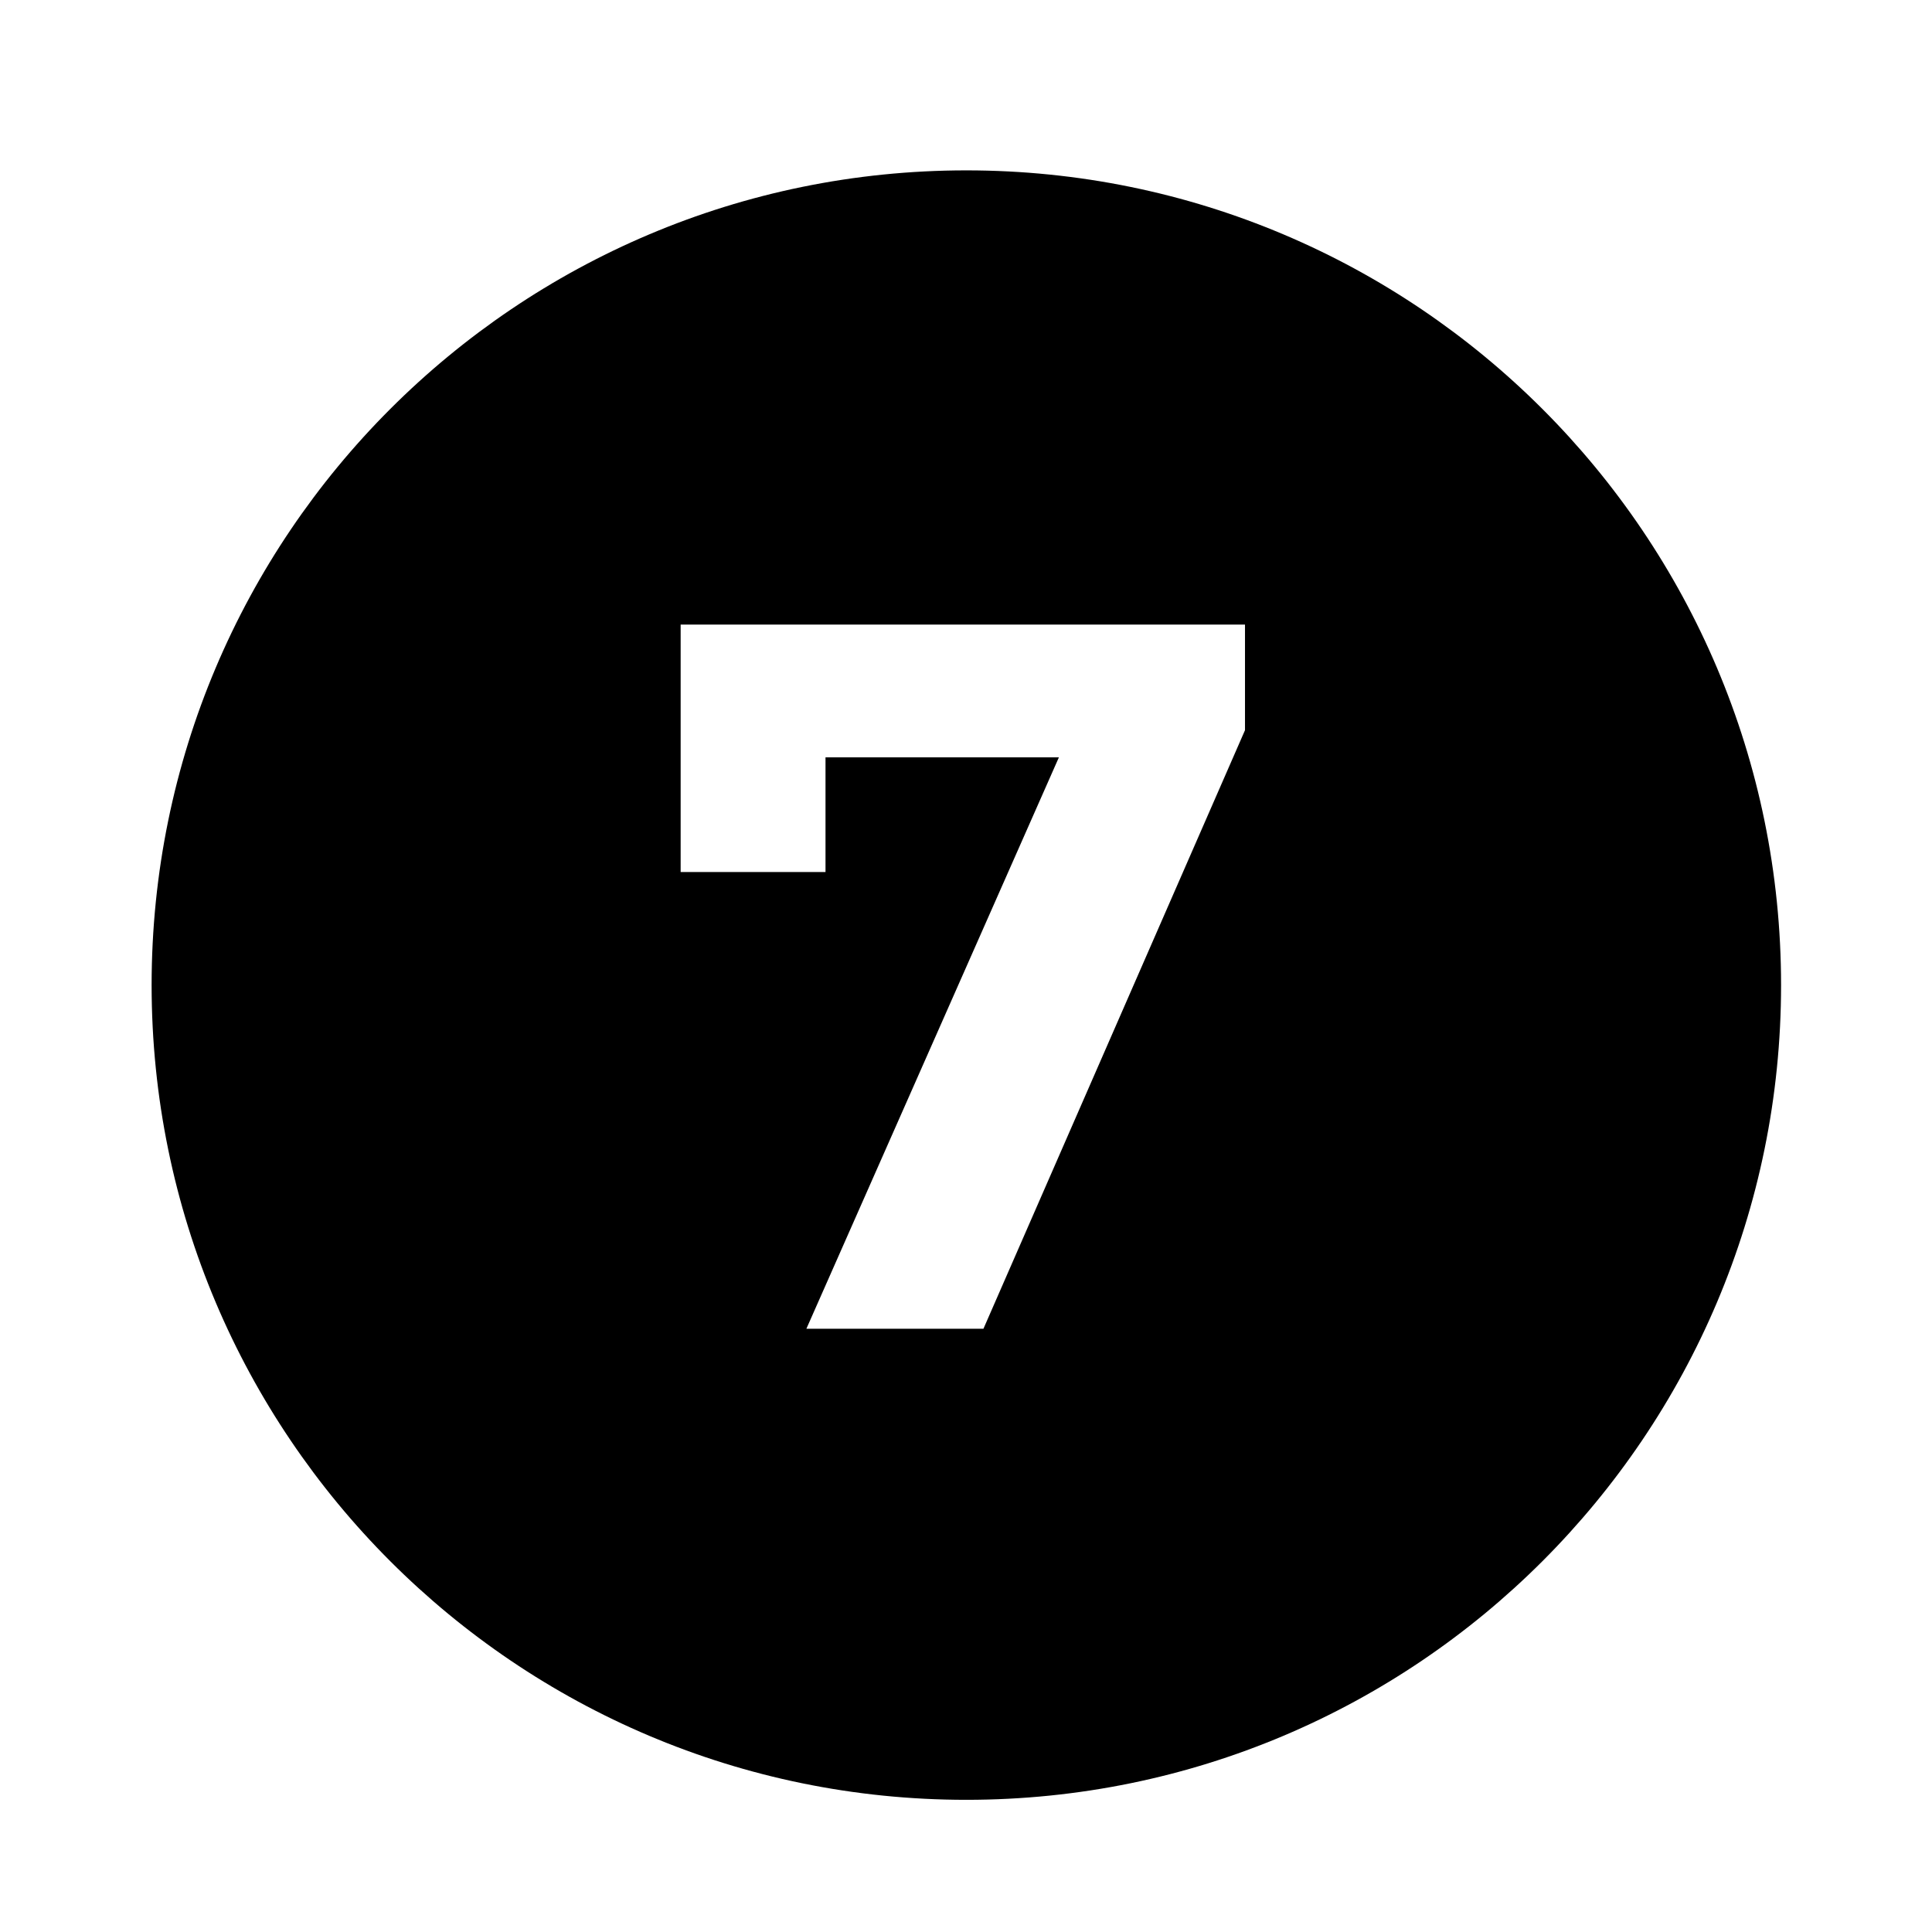 <svg xmlns="http://www.w3.org/2000/svg" id="Layer_1" viewBox="0 0 537.75 537.75"><g id="Layer_25"><path d="M268.97,47.42c-125.24,0-226.77,101.53-226.77,226.77s101.53,226.77,226.77,226.77,226.77-101.53,226.77-226.77S394.21,47.42,268.97,47.42Zm77.56,155.82l-72.8,166.6h-49.28l70.28-159.04h-64.96v31.92h-40.32v-68.88h157.08v29.4Z"></path></g></svg>